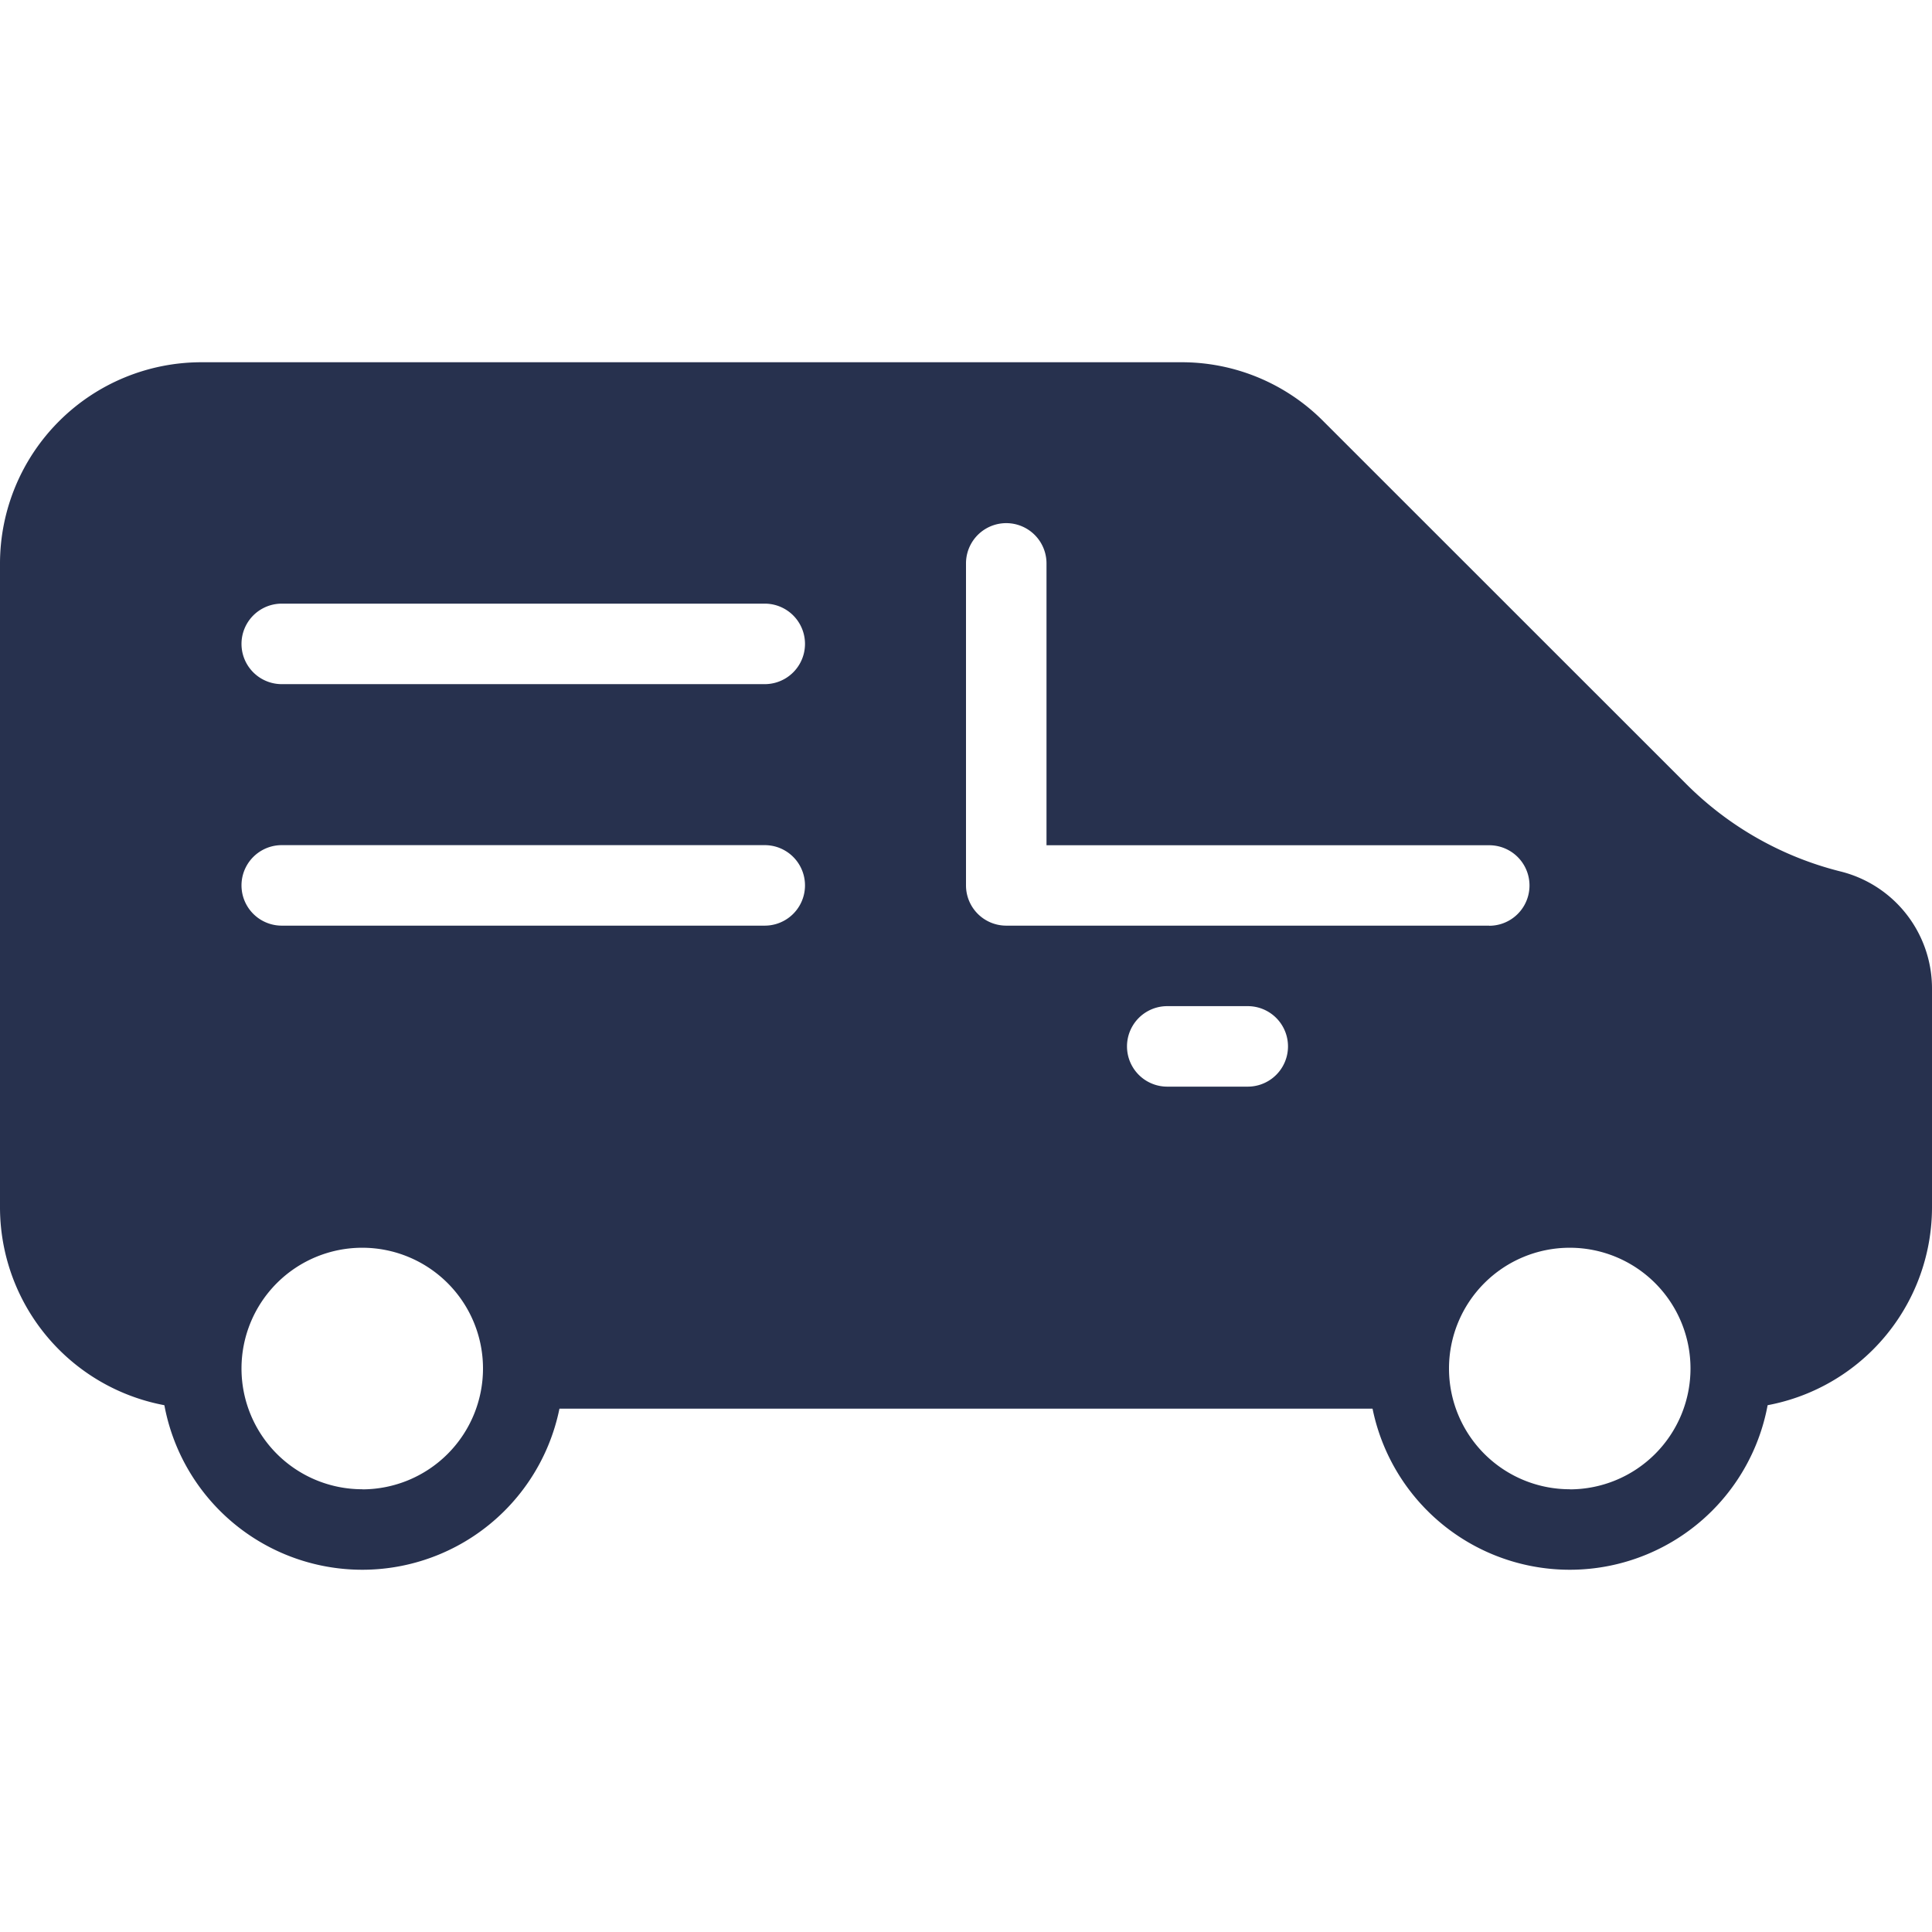 <svg xmlns="http://www.w3.org/2000/svg" xmlns:xlink="http://www.w3.org/1999/xlink" width="18" height="18" viewBox="0 0 18 18">
  <defs>
    <clipPath id="clip-path">
      <rect id="Rectangle_794" data-name="Rectangle 794" width="18" height="18" transform="translate(954 93)" fill="#27314e" stroke="#707070" stroke-width="1"/>
    </clipPath>
  </defs>
  <g id="icon-free-cargo" transform="translate(-954 -93)">
    <g id="Mask_Group_8" data-name="Mask Group 8" clip-path="url(#clip-path)">
      <g id="deliver" transform="translate(954 96.375)">
        <g id="Group_1959" data-name="Group 1959" transform="translate(1.5 7.5)">
          <g id="Group_1958" data-name="Group 1958">
            <path id="Path_2586" data-name="Path 2586" d="M3.125,9.062A1.875,1.875,0,1,0,5,10.938,1.877,1.877,0,0,0,3.125,9.062Zm0,3A1.125,1.125,0,1,1,4.25,10.938,1.126,1.126,0,0,1,3.125,12.063Z" transform="translate(-1.25 -9.062)" fill="#27314e"/>
          </g>
        </g>
        <g id="Group_1961" data-name="Group 1961" transform="translate(12.75 7.5)">
          <g id="Group_1960" data-name="Group 1960">
            <path id="Path_2587" data-name="Path 2587" d="M12.5,9.062a1.875,1.875,0,1,0,1.875,1.875A1.877,1.877,0,0,0,12.5,9.062Zm0,3a1.125,1.125,0,1,1,1.125-1.125A1.126,1.126,0,0,1,12.5,12.063Z" transform="translate(-10.625 -9.062)" fill="#27314e"/>
          </g>
        </g>
        <g id="Group_1963" data-name="Group 1963">
          <g id="Group_1962" data-name="Group 1962">
            <path id="Path_2588" data-name="Path 2588" d="M17.147,7.557a3.09,3.09,0,0,1-1.436-.814L12.329,3.362A1.859,1.859,0,0,0,11,2.813H1.875A1.877,1.877,0,0,0,0,4.687v6a1.877,1.877,0,0,0,1.875,1.875.371.371,0,0,0,.05-.01,1.47,1.47,0,0,1-.05-.365,1.5,1.5,0,1,1,3,0,1.47,1.47,0,0,1-.05.365.372.372,0,0,0,.05.01h8.25a.371.371,0,0,0,.05-.01,1.47,1.47,0,0,1-.05-.365,1.5,1.5,0,1,1,3,0,1.47,1.47,0,0,1-.05.365.372.372,0,0,0,.05.01A1.877,1.877,0,0,0,18,10.688V8.648A1.123,1.123,0,0,0,17.147,7.557ZM7.125,8.062h-4.5a.375.375,0,1,1,0-.75h4.5a.375.375,0,1,1,0,.75Zm0-2.25h-4.5a.375.375,0,1,1,0-.75h4.5a.375.375,0,1,1,0,.75Zm4.5,3.75h-.75a.375.375,0,0,1,0-.75h.75a.375.375,0,1,1,0,.75Zm2.25-1.5h-4.5A.375.375,0,0,1,9,7.687v-3a.375.375,0,0,1,.75,0V7.313h4.125a.375.375,0,1,1,0,.75Z" transform="translate(0 -2.813)" fill="#27314e"/>
          </g>
        </g>
      </g>
    </g>
  </g>
</svg>
